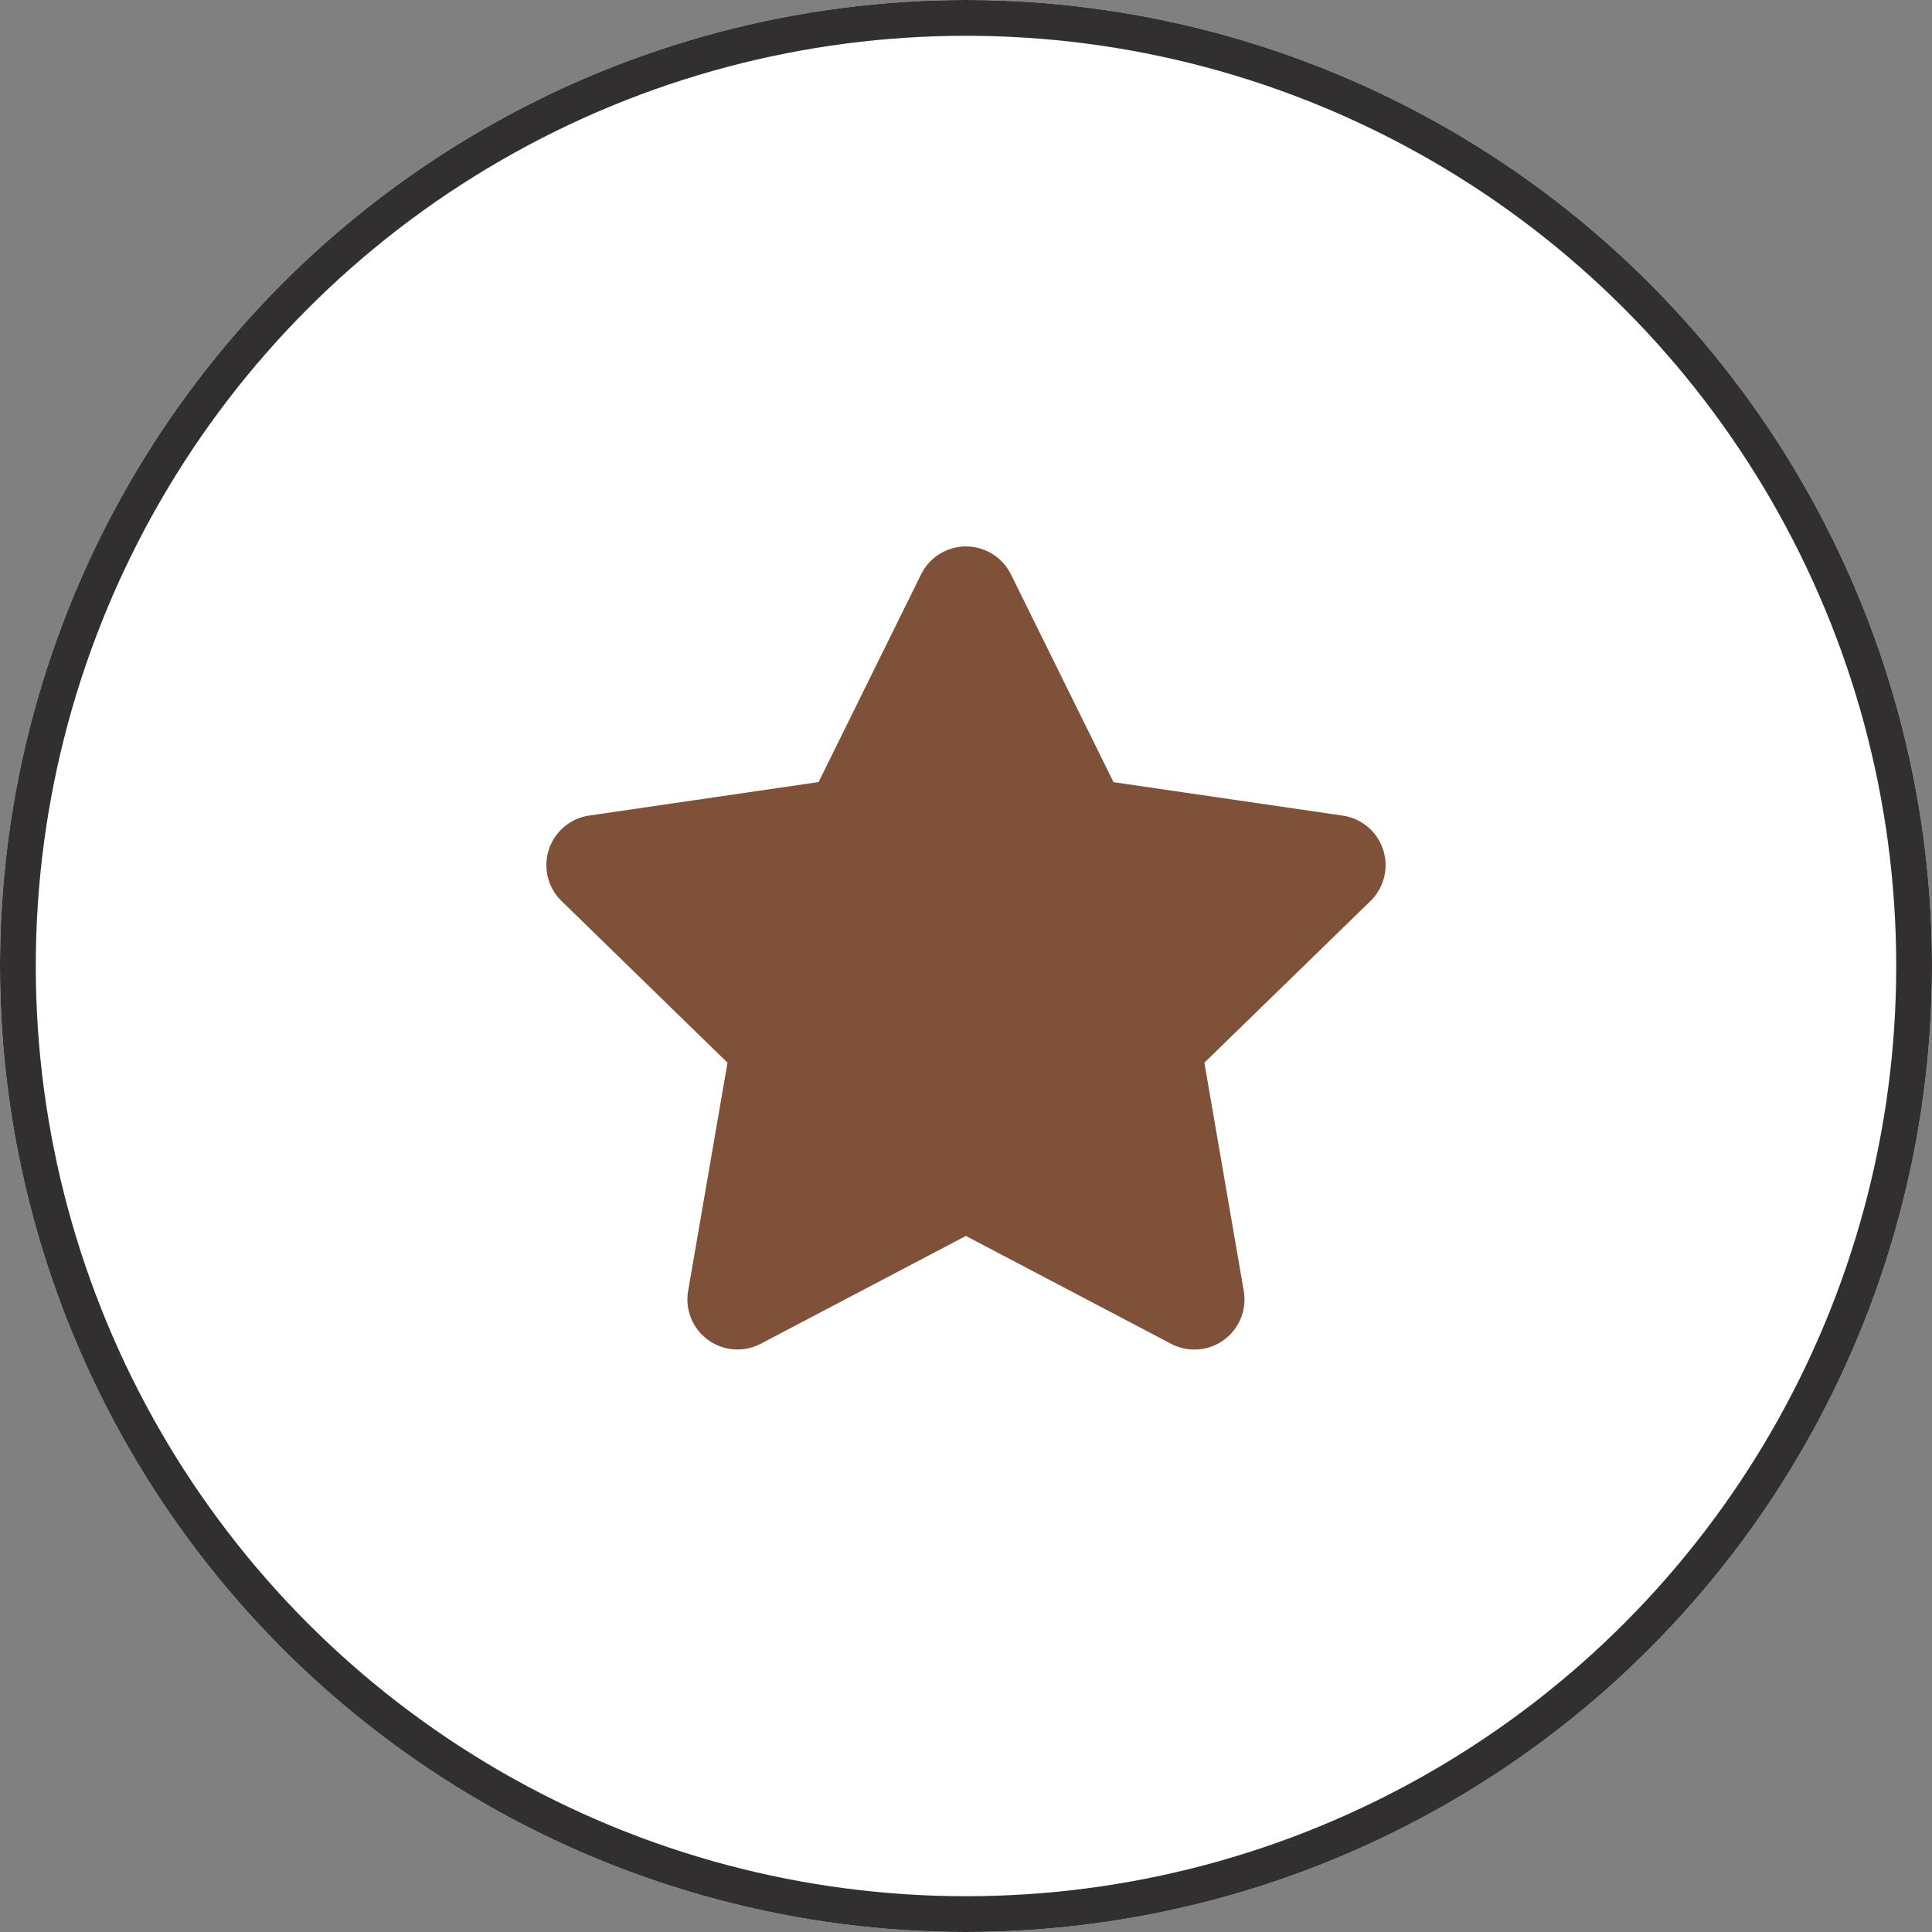 <svg xmlns="http://www.w3.org/2000/svg" width="54" height="54" viewBox="0 0 54 54"><rect x="0" y="0" width="54" height="54" fill="#808080" stroke="none"/><defs><style>.a{fill:#fff;stroke:#312f2f;}.b{fill:#7f5139;}.c{stroke:none;}.d{fill:none;}</style></defs><g transform="translate(-134 -765)"><g class="a" transform="translate(134 765)"><circle class="c" cx="27" cy="27" r="27"/><circle class="d" cx="27" cy="27" r="26.5"/></g><path class="b" d="M11.908.78l-2.862,5.8-6.4.934A1.4,1.4,0,0,0,1.867,9.91L6.5,14.424,5.4,20.8a1.4,1.4,0,0,0,2.034,1.477l5.729-3.011,5.729,3.011A1.4,1.4,0,0,0,20.929,20.8l-1.1-6.377L24.466,9.91a1.4,1.4,0,0,0-.776-2.393l-6.4-.934L14.424.78a1.4,1.4,0,0,0-2.516,0Z" transform="translate(147.834 780.279)"/></g></svg>
